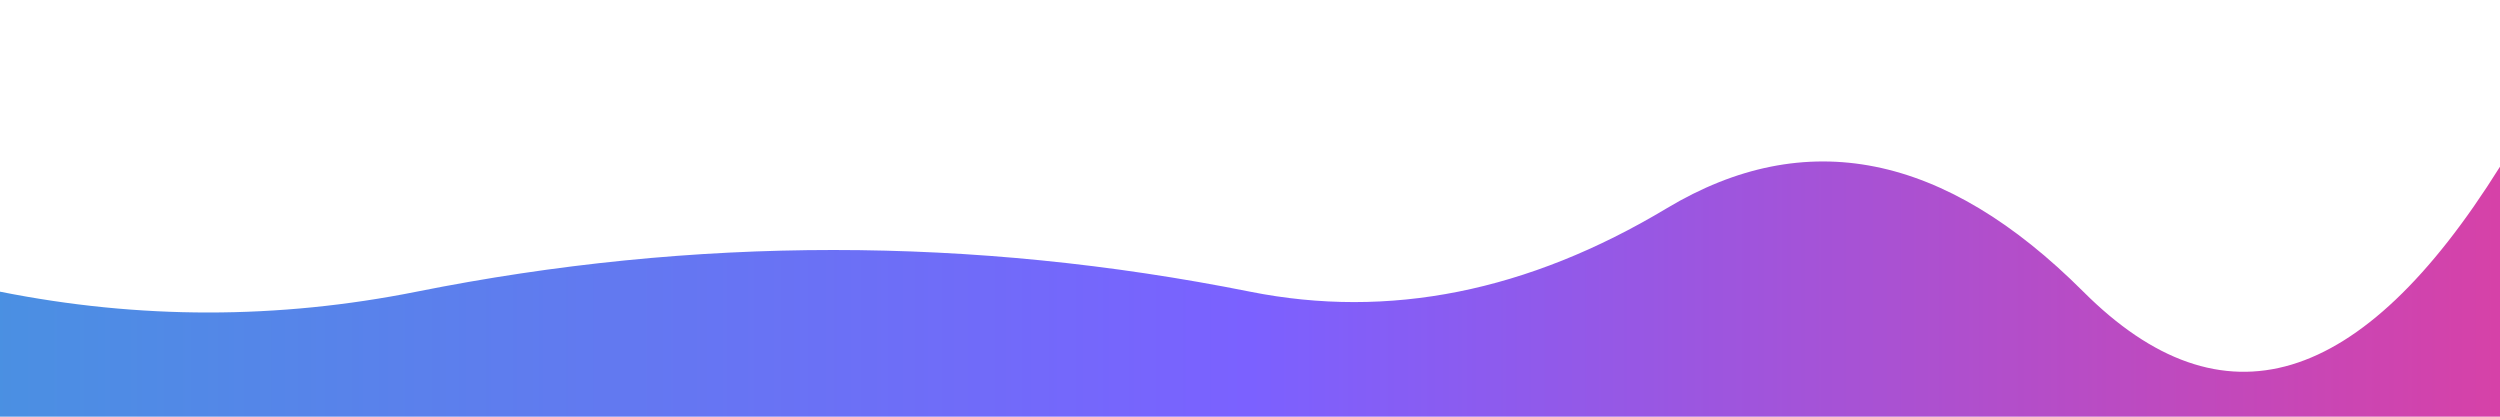 <svg width="100%" height="100" viewBox="0 0 600 100" xmlns="http://www.w3.org/2000/svg">
  <defs>
    <linearGradient id="brandGradient" x1="0%" y1="0%" x2="100%" y2="0%">
      <stop offset="0%" style="stop-color:#4A90E2;stop-opacity:1" />
      <stop offset="50%" style="stop-color:#7B61FF;stop-opacity:1" />
      <stop offset="100%" style="stop-color:#D741A7;stop-opacity:1" />
    </linearGradient>
  </defs>
  <path d="M 0 70 Q 50 80, 100 70 T 200 60 T 300 70 T 400 50 T 500 70 T 600 40 V 100 H 0 Z" fill="url(#brandGradient)" />
</svg>
